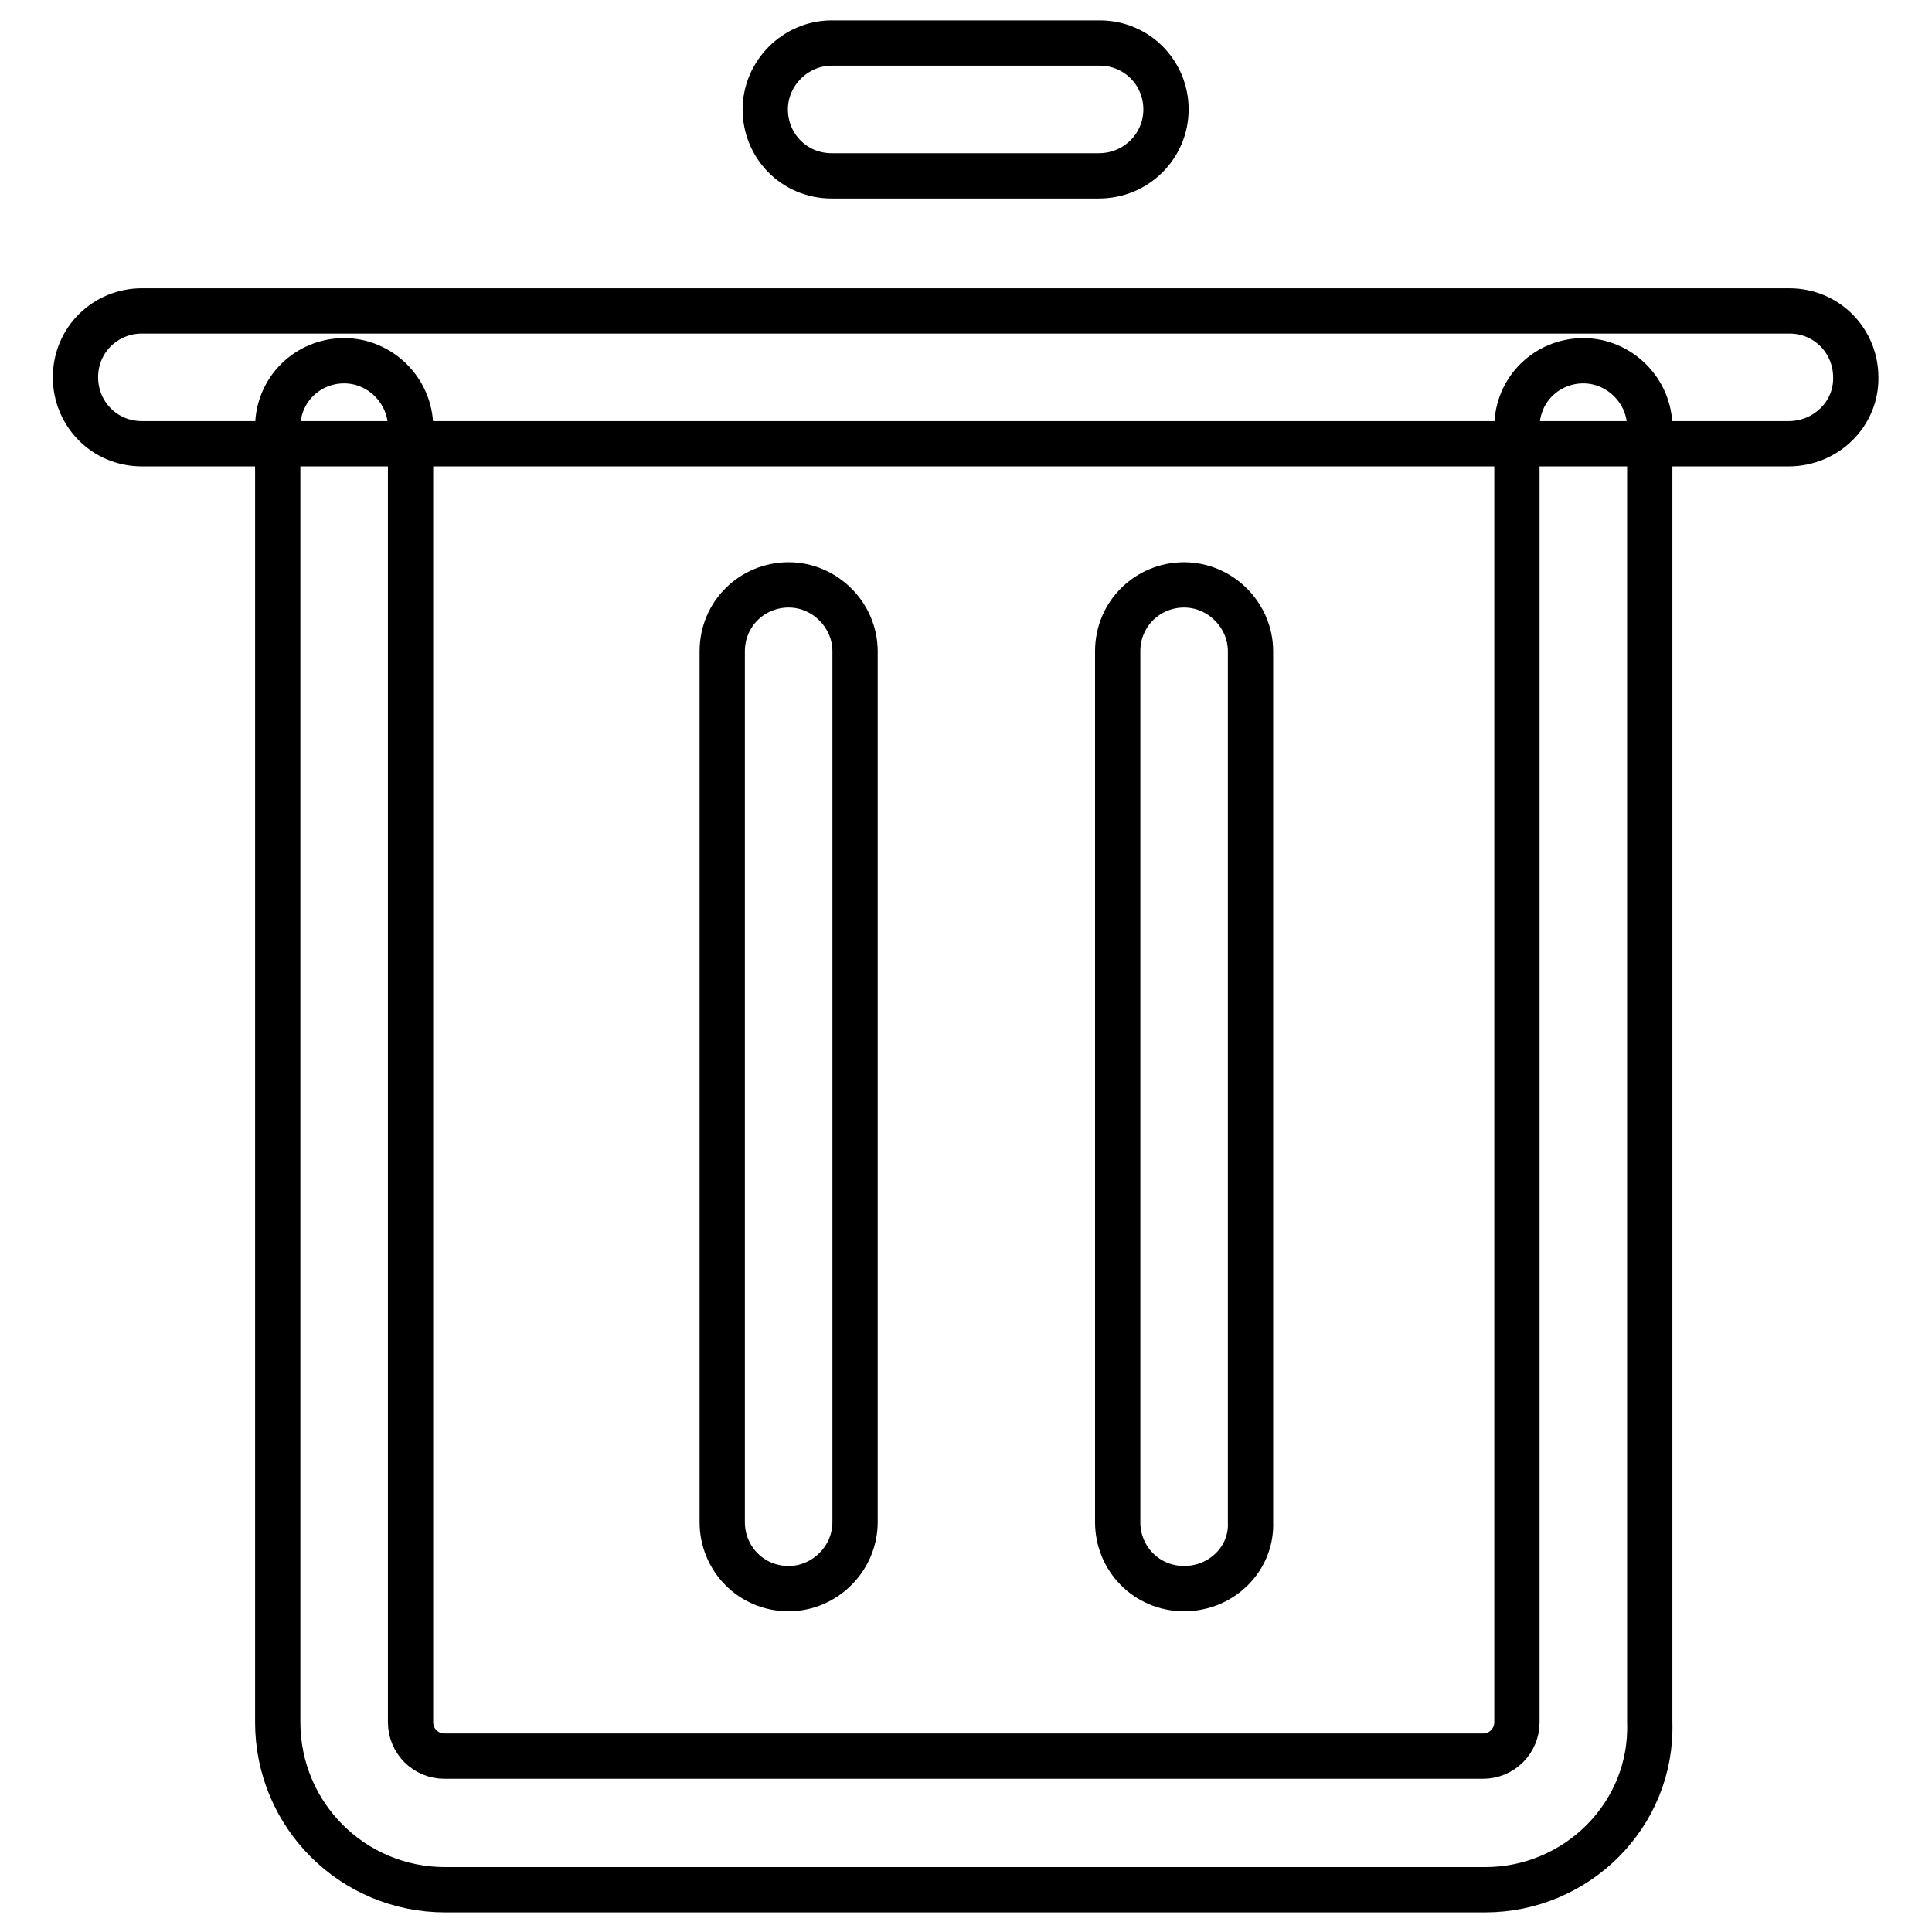 <?xml version="1.0" encoding="utf-8"?>
<!-- Svg Vector Icons : http://www.onlinewebfonts.com/icon -->
<!DOCTYPE svg PUBLIC "-//W3C//DTD SVG 1.1//EN" "http://www.w3.org/Graphics/SVG/1.1/DTD/svg11.dtd">
<svg version="1.1" xmlns="http://www.w3.org/2000/svg" xmlns:xlink="http://www.w3.org/1999/xlink" x="0px" y="0px" viewBox="0 0 256 256" enable-background="new 0 0 256 256" xml:space="preserve">
<g> <path stroke-width="6" fill-opacity="0" stroke="#000000"  d="M196.8,250.4H59c-12.3,0-22.2-9.9-22.2-22.2V56.6c0-5,4-8.8,8.8-8.8c4.8,0,8.8,4,8.8,8.8v171.6 c0,2.5,2,4.5,4.5,4.5h137.6c2.5,0,4.5-2,4.5-4.5V56.6c0-5,4-8.8,8.8-8.8s8.8,4,8.8,8.8v171.6C219,240.5,208.9,250.4,196.8,250.4z  M237,58.8H18.8c-5,0-8.8-4-8.8-8.8c0-5,4-8.8,8.8-8.8h218.3c5,0,8.8,4,8.8,8.8C246,54.8,242,58.8,237,58.8z M104.5,210.5 c-5,0-8.8-4-8.8-8.8V86.3c0-5,4-8.8,8.8-8.8s8.8,4,8.8,8.8v115.4C113.3,206.5,109.3,210.5,104.5,210.5z M156.9,210.5 c-5,0-8.8-4-8.8-8.8V86.3c0-5,4-8.8,8.8-8.8s8.8,4,8.8,8.8v115.4C165.9,206.5,161.9,210.5,156.9,210.5z M145.6,23.3h-35.4 c-5,0-8.8-4-8.8-8.8s4-8.8,8.8-8.8h35.5c5,0,8.8,4,8.8,8.8S150.6,23.3,145.6,23.3z"/></g>
</svg>